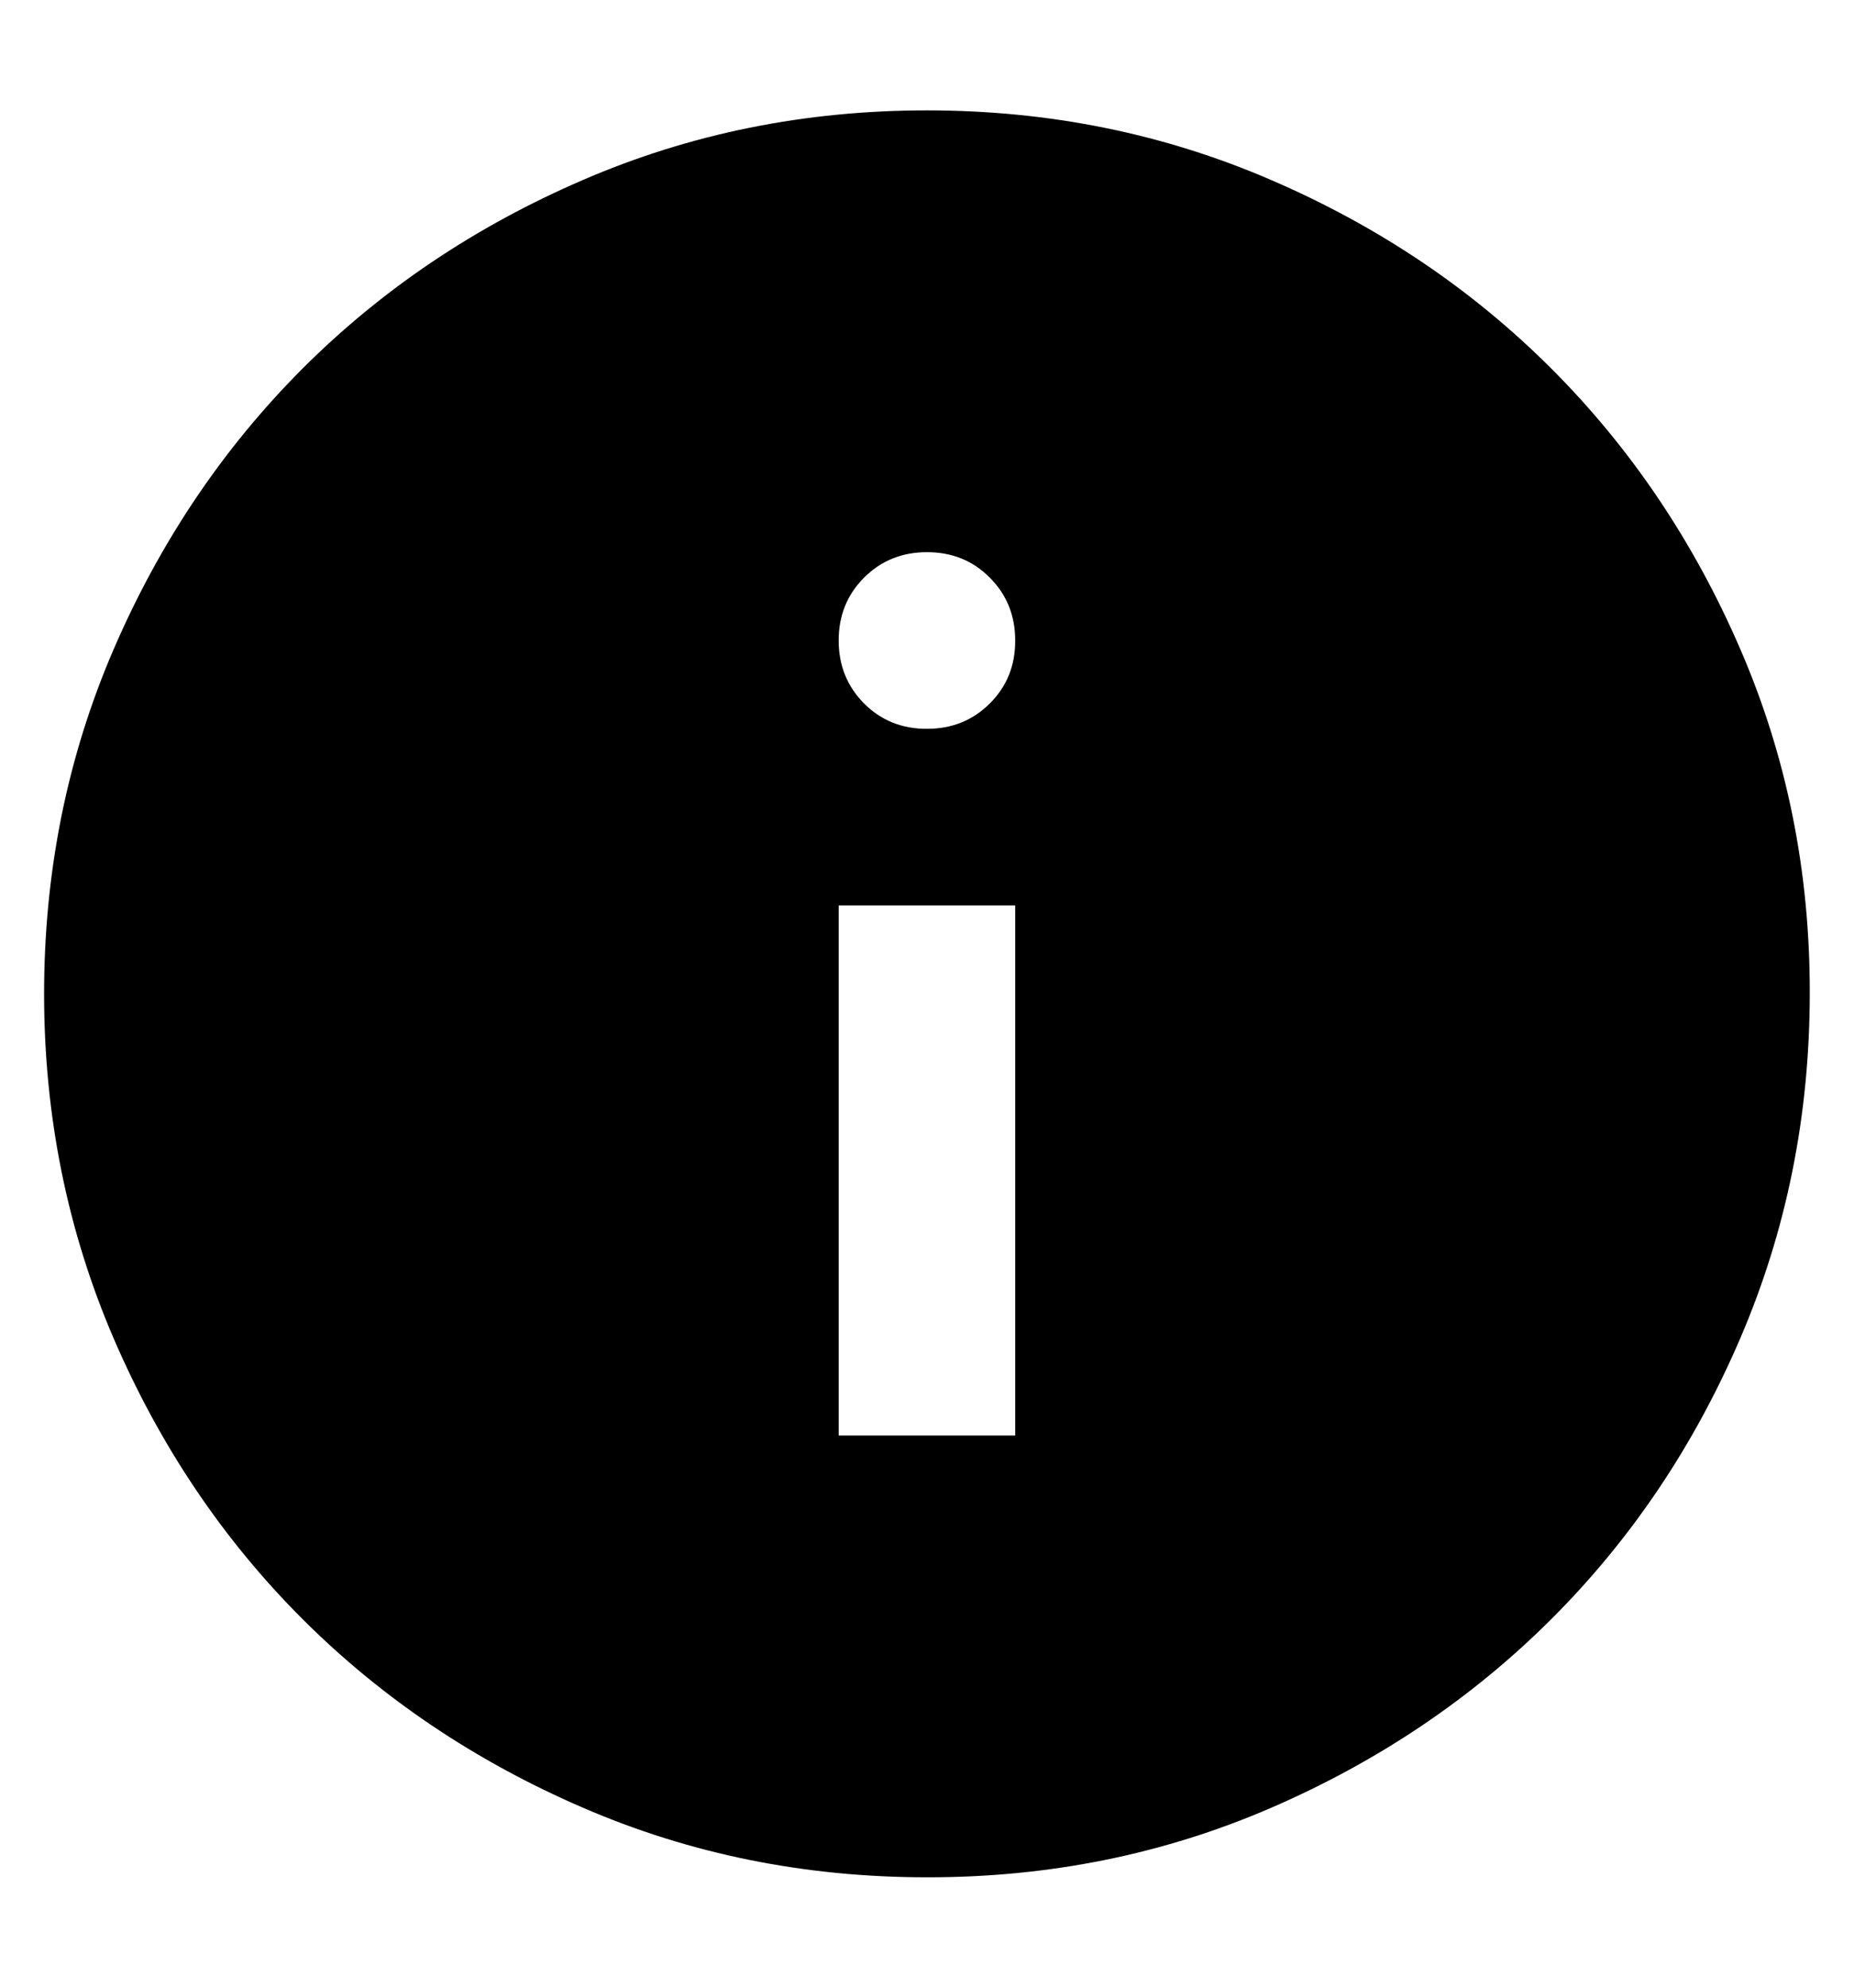<svg width="14" height="15" viewBox="0 0 14 15" fill="none" xmlns="http://www.w3.org/2000/svg">
<path d="M6.333 10.833H7.666V6.833H6.333V10.833ZM7 5.5C7.189 5.5 7.347 5.436 7.475 5.308C7.603 5.18 7.667 5.022 7.666 4.833C7.666 4.645 7.602 4.487 7.474 4.359C7.347 4.231 7.189 4.167 7 4.167C6.811 4.167 6.653 4.231 6.525 4.359C6.397 4.487 6.333 4.645 6.333 4.833C6.333 5.022 6.397 5.18 6.525 5.309C6.653 5.437 6.812 5.501 7 5.5ZM7 14.167C6.077 14.167 5.211 13.992 4.4 13.641C3.589 13.291 2.883 12.816 2.283 12.217C1.683 11.617 1.208 10.912 0.858 10.1C0.509 9.288 0.333 8.422 0.333 7.5C0.333 6.578 0.508 5.711 0.858 4.9C1.209 4.088 1.684 3.383 2.283 2.783C2.882 2.184 3.588 1.709 4.4 1.359C5.212 1.008 6.078 0.833 7 0.833C7.921 0.833 8.788 1.008 9.6 1.359C10.412 1.709 11.117 2.184 11.716 2.783C12.316 3.383 12.791 4.088 13.142 4.9C13.493 5.711 13.668 6.578 13.666 7.5C13.665 8.422 13.49 9.288 13.141 10.1C12.792 10.912 12.317 11.617 11.716 12.217C11.116 12.816 10.41 13.291 9.6 13.642C8.789 13.993 7.923 14.168 7 14.167Z" fill="black"/>
</svg>
